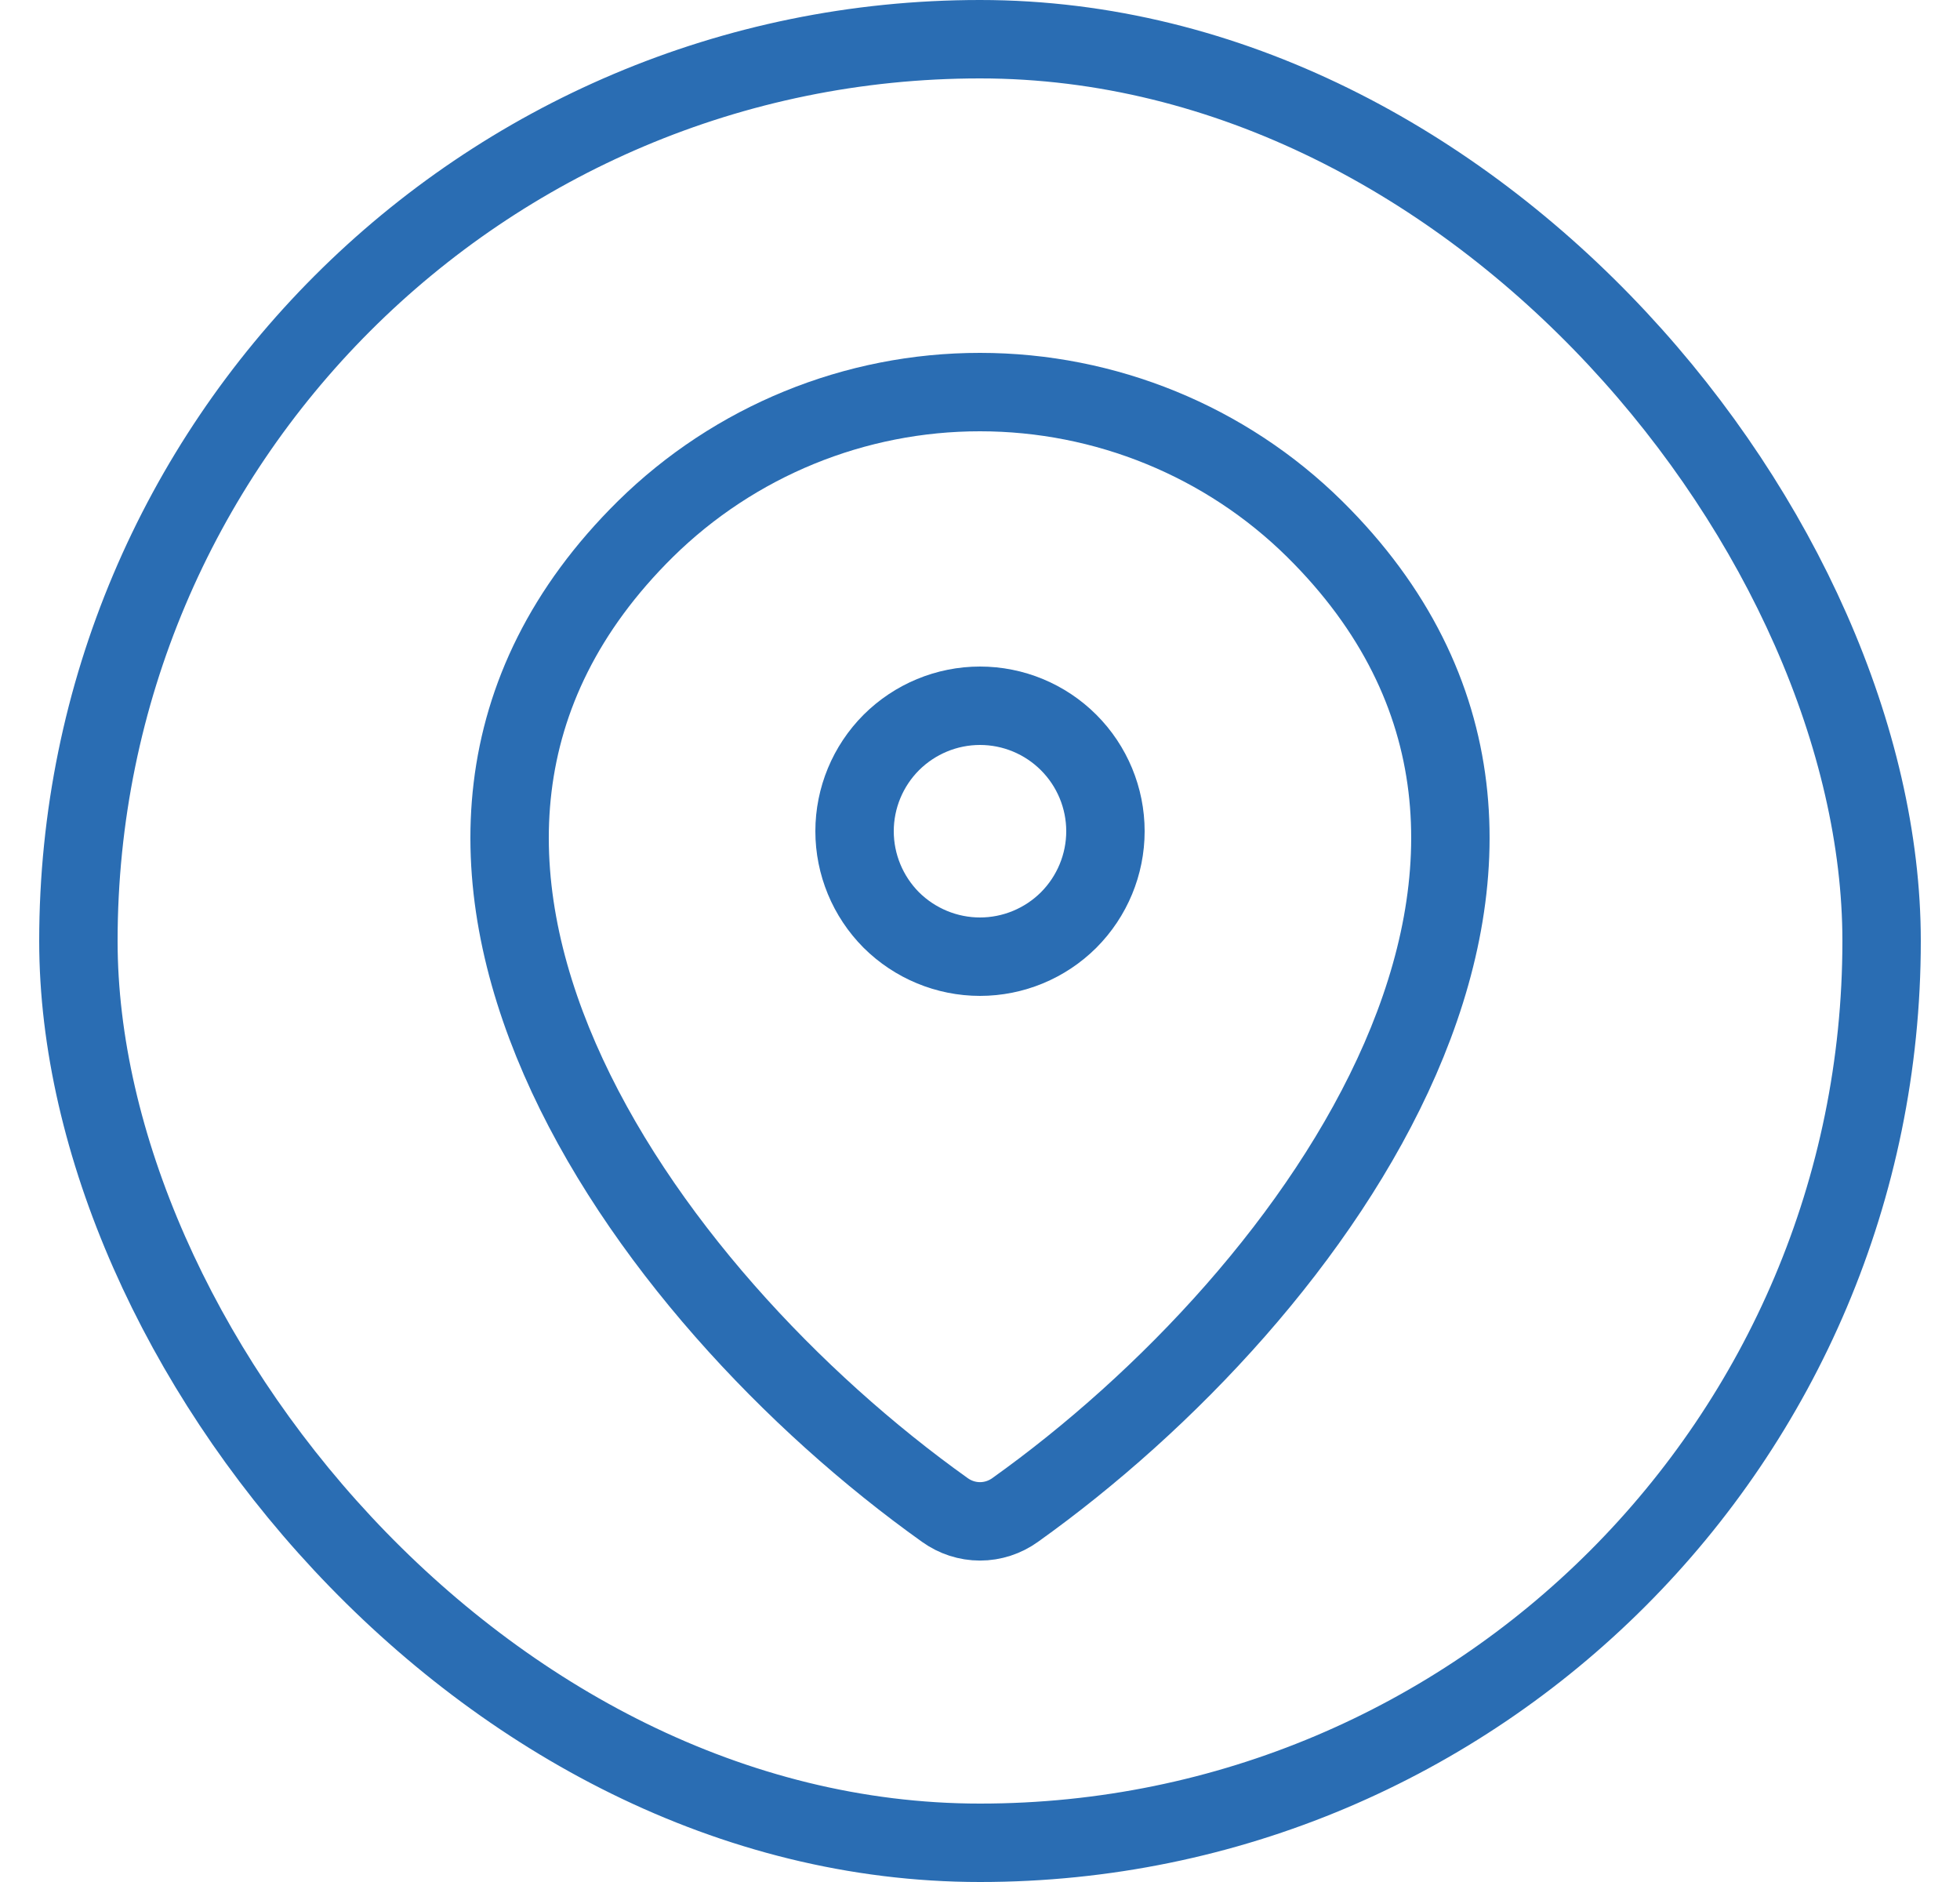 <svg width="25" height="24" viewBox="0 0 25 24" fill="none" xmlns="http://www.w3.org/2000/svg">
<rect x="1" y="0.5" width="23" height="23" rx="11.5" stroke="#2A6DB3"/>
<path d="M12.948 19.256C12.817 19.35 12.661 19.401 12.5 19.401C12.339 19.401 12.183 19.35 12.052 19.256C8.189 16.503 4.089 10.839 8.233 6.746C9.371 5.626 10.904 4.999 12.5 5C14.1 5 15.635 5.628 16.767 6.745C20.911 10.838 16.811 16.501 12.948 19.256Z" stroke="#2A6DB3" stroke-linecap="round" stroke-linejoin="round"/>
<path d="M12.5 12.2C12.924 12.2 13.331 12.031 13.631 11.732C13.931 11.431 14.1 11.024 14.1 10.6C14.1 10.176 13.931 9.769 13.631 9.469C13.331 9.169 12.924 9 12.5 9C12.076 9 11.669 9.169 11.368 9.469C11.069 9.769 10.9 10.176 10.9 10.6C10.9 11.024 11.069 11.431 11.368 11.732C11.669 12.031 12.076 12.2 12.5 12.2Z" stroke="#2A6DB3" stroke-linecap="round" stroke-linejoin="round"/>
</svg>
